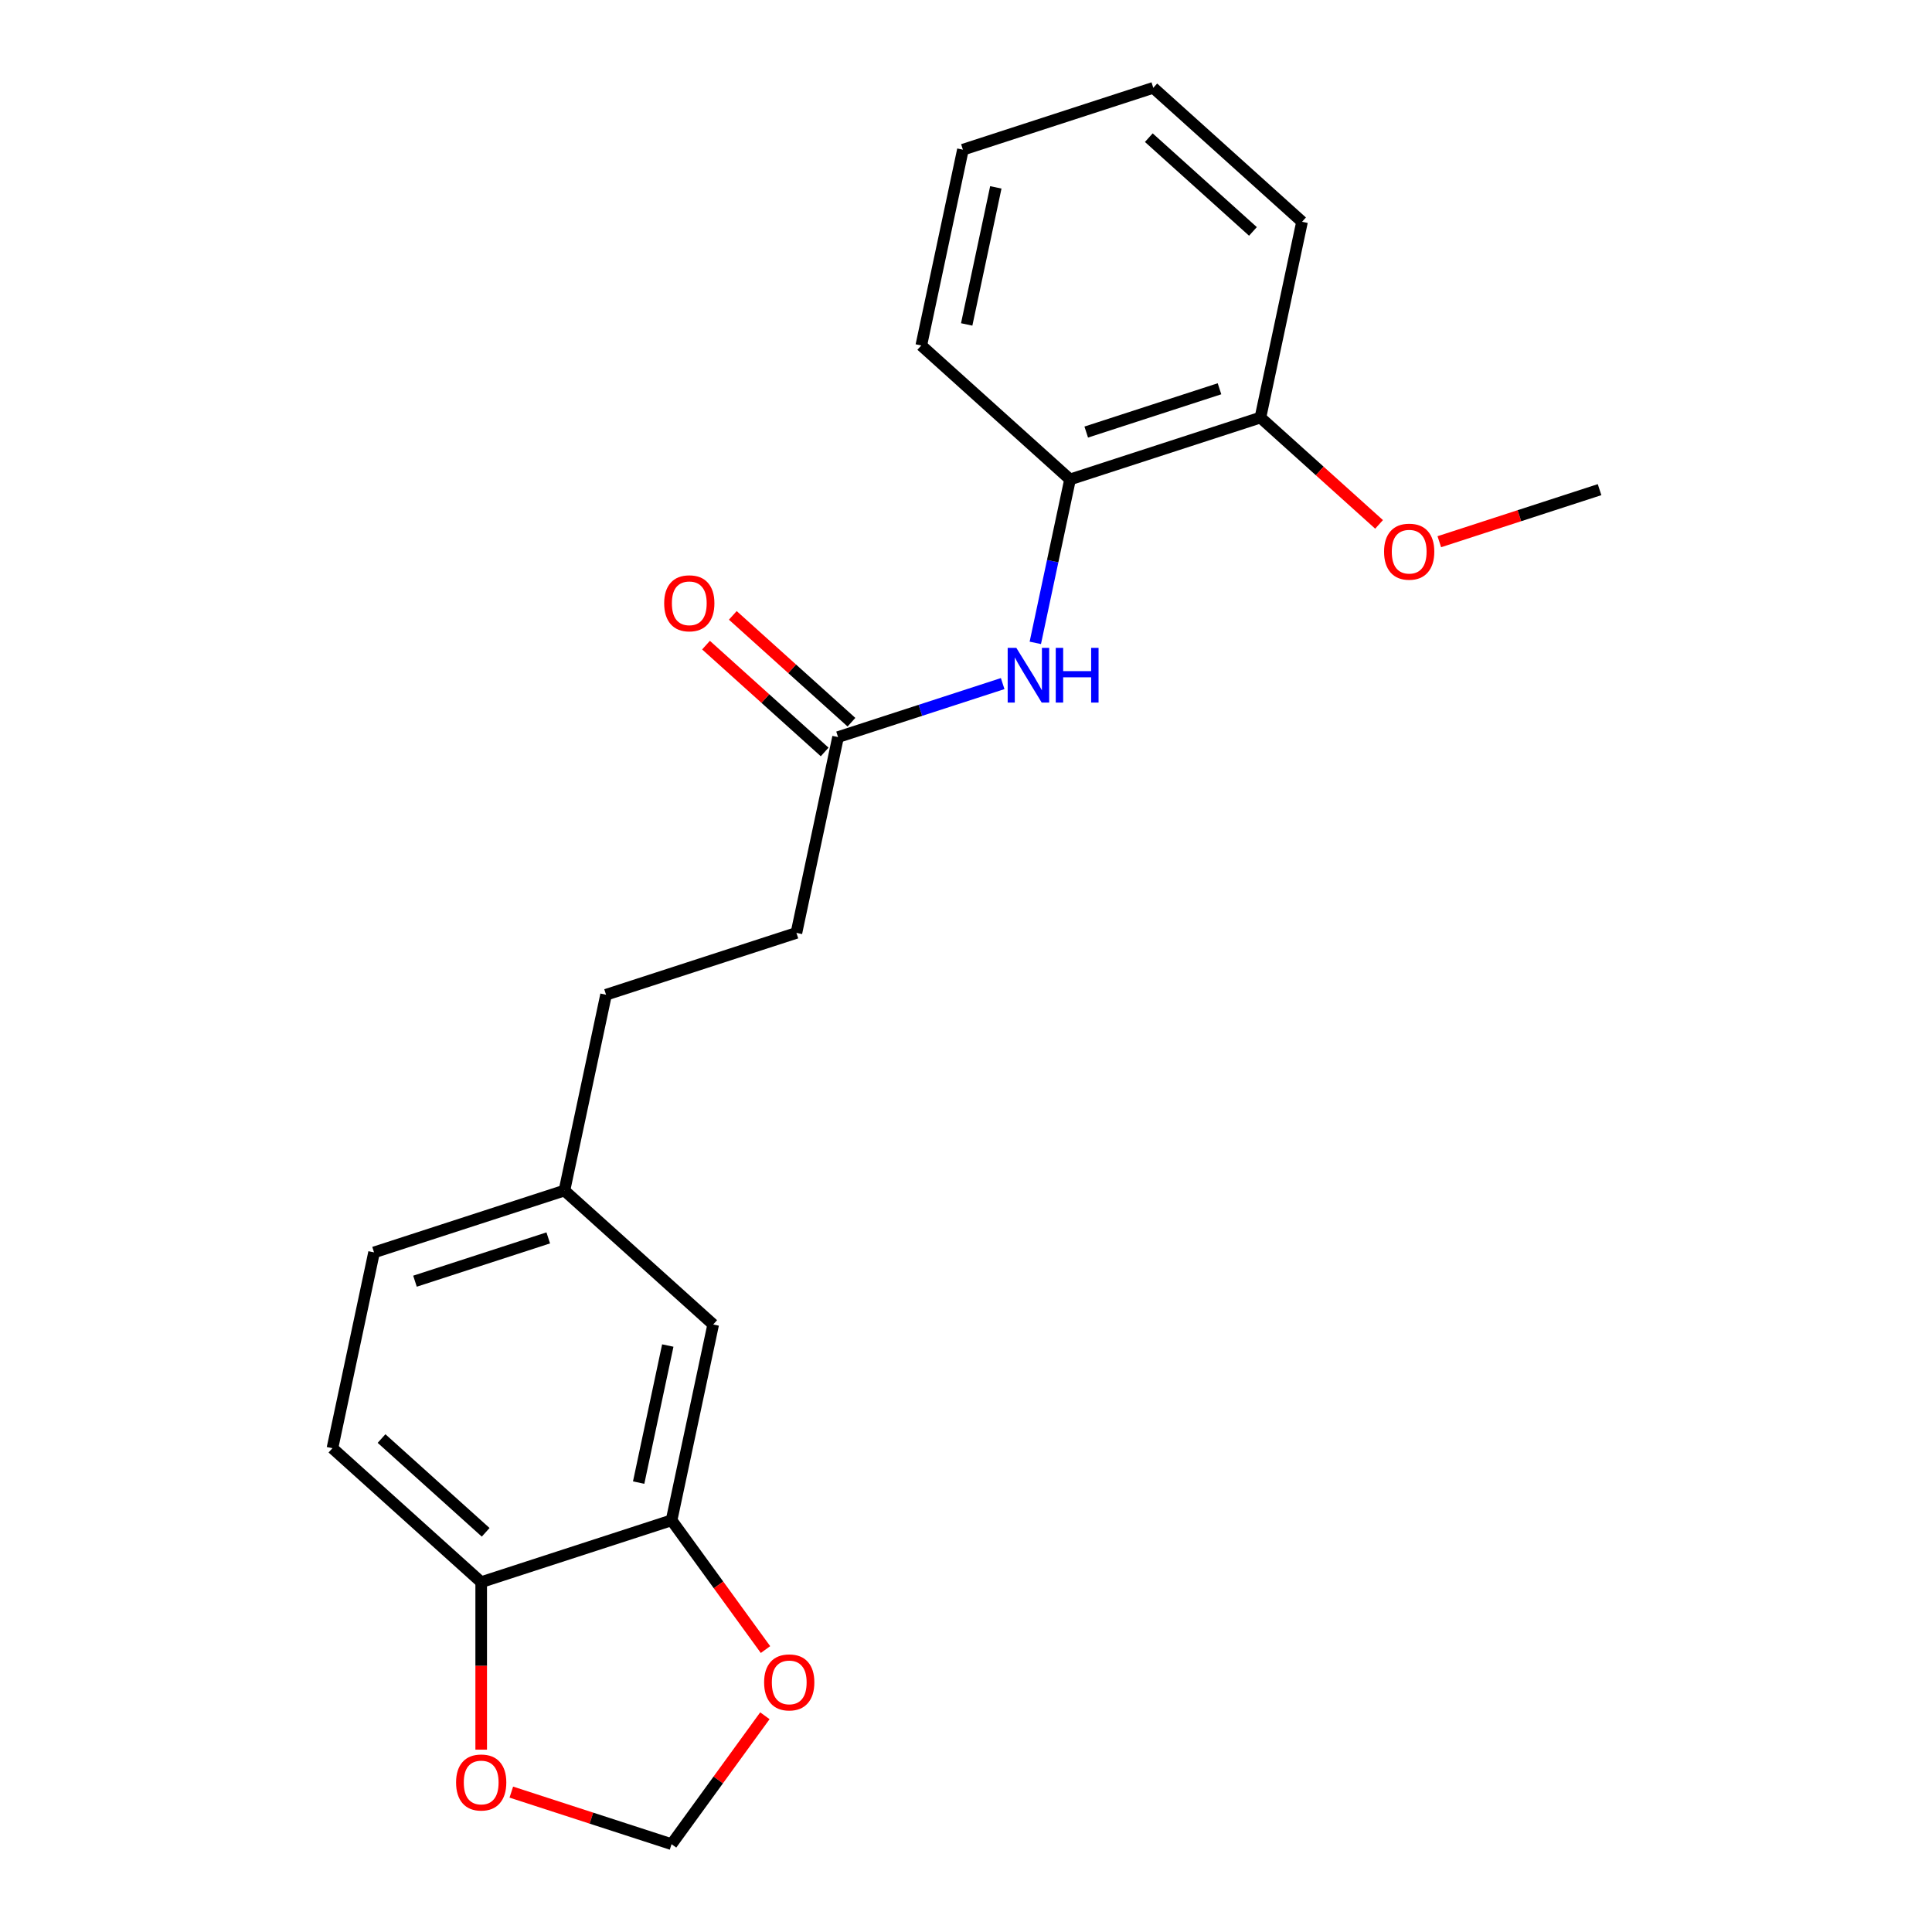 <?xml version='1.0' encoding='iso-8859-1'?>
<svg version='1.1' baseProfile='full'
              xmlns='http://www.w3.org/2000/svg'
                      xmlns:rdkit='http://www.rdkit.org/xml'
                      xmlns:xlink='http://www.w3.org/1999/xlink'
                  xml:space='preserve'
width='1000px' height='1000px' viewBox='0 0 1000 1000'>
<!-- END OF HEADER -->
<rect style='opacity:1.0;fill:#FFFFFF;stroke:none' width='1000' height='1000' x='0' y='0'> </rect>
<path class='bond-1' d='M 518.983,353.826 L 476.378,367.669' style='fill:none;fill-rule:evenodd;stroke:#0000FF;stroke-width:6px;stroke-linecap:butt;stroke-linejoin:miter;stroke-opacity:1' />
<path class='bond-1' d='M 476.378,367.669 L 433.773,381.512' style='fill:none;fill-rule:evenodd;stroke:#000000;stroke-width:6px;stroke-linecap:butt;stroke-linejoin:miter;stroke-opacity:1' />
<path class='bond-2' d='M 535.873,332.745 L 544.864,290.446' style='fill:none;fill-rule:evenodd;stroke:#0000FF;stroke-width:6px;stroke-linecap:butt;stroke-linejoin:miter;stroke-opacity:1' />
<path class='bond-2' d='M 544.864,290.446 L 553.855,248.148' style='fill:none;fill-rule:evenodd;stroke:#000000;stroke-width:6px;stroke-linecap:butt;stroke-linejoin:miter;stroke-opacity:1' />
<path class='bond-0' d='M 347.605,786.899 L 369.147,685.553' style='fill:none;fill-rule:evenodd;stroke:#000000;stroke-width:6px;stroke-linecap:butt;stroke-linejoin:miter;stroke-opacity:1' />
<path class='bond-0' d='M 330.567,767.389 L 345.647,696.446' style='fill:none;fill-rule:evenodd;stroke:#000000;stroke-width:6px;stroke-linecap:butt;stroke-linejoin:miter;stroke-opacity:1' />
<path class='bond-4' d='M 347.605,786.899 L 371.913,820.356' style='fill:none;fill-rule:evenodd;stroke:#000000;stroke-width:6px;stroke-linecap:butt;stroke-linejoin:miter;stroke-opacity:1' />
<path class='bond-4' d='M 371.913,820.356 L 396.22,853.812' style='fill:none;fill-rule:evenodd;stroke:#FF0000;stroke-width:6px;stroke-linecap:butt;stroke-linejoin:miter;stroke-opacity:1' />
<path class='bond-22' d='M 347.605,786.899 L 249.066,818.917' style='fill:none;fill-rule:evenodd;stroke:#000000;stroke-width:6px;stroke-linecap:butt;stroke-linejoin:miter;stroke-opacity:1' />
<path class='bond-9' d='M 440.706,373.813 L 410.002,346.167' style='fill:none;fill-rule:evenodd;stroke:#000000;stroke-width:6px;stroke-linecap:butt;stroke-linejoin:miter;stroke-opacity:1' />
<path class='bond-9' d='M 410.002,346.167 L 379.298,318.521' style='fill:none;fill-rule:evenodd;stroke:#FF0000;stroke-width:6px;stroke-linecap:butt;stroke-linejoin:miter;stroke-opacity:1' />
<path class='bond-9' d='M 426.84,389.212 L 396.136,361.566' style='fill:none;fill-rule:evenodd;stroke:#000000;stroke-width:6px;stroke-linecap:butt;stroke-linejoin:miter;stroke-opacity:1' />
<path class='bond-9' d='M 396.136,361.566 L 365.432,333.92' style='fill:none;fill-rule:evenodd;stroke:#FF0000;stroke-width:6px;stroke-linecap:butt;stroke-linejoin:miter;stroke-opacity:1' />
<path class='bond-12' d='M 433.773,381.512 L 412.231,482.859' style='fill:none;fill-rule:evenodd;stroke:#000000;stroke-width:6px;stroke-linecap:butt;stroke-linejoin:miter;stroke-opacity:1' />
<path class='bond-8' d='M 553.855,248.148 L 652.395,216.131' style='fill:none;fill-rule:evenodd;stroke:#000000;stroke-width:6px;stroke-linecap:butt;stroke-linejoin:miter;stroke-opacity:1' />
<path class='bond-8' d='M 562.232,223.637 L 631.21,201.225' style='fill:none;fill-rule:evenodd;stroke:#000000;stroke-width:6px;stroke-linecap:butt;stroke-linejoin:miter;stroke-opacity:1' />
<path class='bond-16' d='M 553.855,248.148 L 476.857,178.819' style='fill:none;fill-rule:evenodd;stroke:#000000;stroke-width:6px;stroke-linecap:butt;stroke-linejoin:miter;stroke-opacity:1' />
<path class='bond-3' d='M 249.066,818.917 L 172.068,749.588' style='fill:none;fill-rule:evenodd;stroke:#000000;stroke-width:6px;stroke-linecap:butt;stroke-linejoin:miter;stroke-opacity:1' />
<path class='bond-3' d='M 251.382,793.118 L 197.483,744.588' style='fill:none;fill-rule:evenodd;stroke:#000000;stroke-width:6px;stroke-linecap:butt;stroke-linejoin:miter;stroke-opacity:1' />
<path class='bond-5' d='M 249.066,818.917 L 249.066,862.267' style='fill:none;fill-rule:evenodd;stroke:#000000;stroke-width:6px;stroke-linecap:butt;stroke-linejoin:miter;stroke-opacity:1' />
<path class='bond-5' d='M 249.066,862.267 L 249.066,905.618' style='fill:none;fill-rule:evenodd;stroke:#FF0000;stroke-width:6px;stroke-linecap:butt;stroke-linejoin:miter;stroke-opacity:1' />
<path class='bond-6' d='M 395.901,888.073 L 371.753,921.309' style='fill:none;fill-rule:evenodd;stroke:#FF0000;stroke-width:6px;stroke-linecap:butt;stroke-linejoin:miter;stroke-opacity:1' />
<path class='bond-6' d='M 371.753,921.309 L 347.605,954.545' style='fill:none;fill-rule:evenodd;stroke:#000000;stroke-width:6px;stroke-linecap:butt;stroke-linejoin:miter;stroke-opacity:1' />
<path class='bond-23' d='M 264.656,927.594 L 306.131,941.069' style='fill:none;fill-rule:evenodd;stroke:#FF0000;stroke-width:6px;stroke-linecap:butt;stroke-linejoin:miter;stroke-opacity:1' />
<path class='bond-23' d='M 306.131,941.069 L 347.605,954.545' style='fill:none;fill-rule:evenodd;stroke:#000000;stroke-width:6px;stroke-linecap:butt;stroke-linejoin:miter;stroke-opacity:1' />
<path class='bond-7' d='M 369.147,685.553 L 292.149,616.223' style='fill:none;fill-rule:evenodd;stroke:#000000;stroke-width:6px;stroke-linecap:butt;stroke-linejoin:miter;stroke-opacity:1' />
<path class='bond-15' d='M 652.395,216.131 L 683.098,243.776' style='fill:none;fill-rule:evenodd;stroke:#000000;stroke-width:6px;stroke-linecap:butt;stroke-linejoin:miter;stroke-opacity:1' />
<path class='bond-15' d='M 683.098,243.776 L 713.802,271.422' style='fill:none;fill-rule:evenodd;stroke:#FF0000;stroke-width:6px;stroke-linecap:butt;stroke-linejoin:miter;stroke-opacity:1' />
<path class='bond-17' d='M 652.395,216.131 L 673.937,114.784' style='fill:none;fill-rule:evenodd;stroke:#000000;stroke-width:6px;stroke-linecap:butt;stroke-linejoin:miter;stroke-opacity:1' />
<path class='bond-10' d='M 172.068,749.588 L 193.61,648.241' style='fill:none;fill-rule:evenodd;stroke:#000000;stroke-width:6px;stroke-linecap:butt;stroke-linejoin:miter;stroke-opacity:1' />
<path class='bond-11' d='M 292.149,616.223 L 313.691,514.877' style='fill:none;fill-rule:evenodd;stroke:#000000;stroke-width:6px;stroke-linecap:butt;stroke-linejoin:miter;stroke-opacity:1' />
<path class='bond-13' d='M 292.149,616.223 L 193.61,648.241' style='fill:none;fill-rule:evenodd;stroke:#000000;stroke-width:6px;stroke-linecap:butt;stroke-linejoin:miter;stroke-opacity:1' />
<path class='bond-13' d='M 283.772,640.734 L 214.794,663.146' style='fill:none;fill-rule:evenodd;stroke:#000000;stroke-width:6px;stroke-linecap:butt;stroke-linejoin:miter;stroke-opacity:1' />
<path class='bond-14' d='M 412.231,482.859 L 313.691,514.877' style='fill:none;fill-rule:evenodd;stroke:#000000;stroke-width:6px;stroke-linecap:butt;stroke-linejoin:miter;stroke-opacity:1' />
<path class='bond-18' d='M 744.983,280.394 L 786.458,266.918' style='fill:none;fill-rule:evenodd;stroke:#FF0000;stroke-width:6px;stroke-linecap:butt;stroke-linejoin:miter;stroke-opacity:1' />
<path class='bond-18' d='M 786.458,266.918 L 827.932,253.442' style='fill:none;fill-rule:evenodd;stroke:#000000;stroke-width:6px;stroke-linecap:butt;stroke-linejoin:miter;stroke-opacity:1' />
<path class='bond-19' d='M 476.857,178.819 L 498.399,77.472' style='fill:none;fill-rule:evenodd;stroke:#000000;stroke-width:6px;stroke-linecap:butt;stroke-linejoin:miter;stroke-opacity:1' />
<path class='bond-19' d='M 500.358,167.925 L 515.437,96.983' style='fill:none;fill-rule:evenodd;stroke:#000000;stroke-width:6px;stroke-linecap:butt;stroke-linejoin:miter;stroke-opacity:1' />
<path class='bond-21' d='M 673.937,114.784 L 596.939,45.455' style='fill:none;fill-rule:evenodd;stroke:#000000;stroke-width:6px;stroke-linecap:butt;stroke-linejoin:miter;stroke-opacity:1' />
<path class='bond-21' d='M 648.521,119.784 L 594.622,71.254' style='fill:none;fill-rule:evenodd;stroke:#000000;stroke-width:6px;stroke-linecap:butt;stroke-linejoin:miter;stroke-opacity:1' />
<path class='bond-20' d='M 498.399,77.472 L 596.939,45.455' style='fill:none;fill-rule:evenodd;stroke:#000000;stroke-width:6px;stroke-linecap:butt;stroke-linejoin:miter;stroke-opacity:1' />
<path  class='atom-0' d='M 526.053 335.335
L 535.333 350.335
Q 536.253 351.815, 537.733 354.495
Q 539.213 357.175, 539.293 357.335
L 539.293 335.335
L 543.053 335.335
L 543.053 363.655
L 539.173 363.655
L 529.213 347.255
Q 528.053 345.335, 526.813 343.135
Q 525.613 340.935, 525.253 340.255
L 525.253 363.655
L 521.573 363.655
L 521.573 335.335
L 526.053 335.335
' fill='#0000FF'/>
<path  class='atom-0' d='M 546.453 335.335
L 550.293 335.335
L 550.293 347.375
L 564.773 347.375
L 564.773 335.335
L 568.613 335.335
L 568.613 363.655
L 564.773 363.655
L 564.773 350.575
L 550.293 350.575
L 550.293 363.655
L 546.453 363.655
L 546.453 335.335
' fill='#0000FF'/>
<path  class='atom-5' d='M 395.506 870.802
Q 395.506 864.002, 398.866 860.202
Q 402.226 856.402, 408.506 856.402
Q 414.786 856.402, 418.146 860.202
Q 421.506 864.002, 421.506 870.802
Q 421.506 877.682, 418.106 881.602
Q 414.706 885.482, 408.506 885.482
Q 402.266 885.482, 398.866 881.602
Q 395.506 877.722, 395.506 870.802
M 408.506 882.282
Q 412.826 882.282, 415.146 879.402
Q 417.506 876.482, 417.506 870.802
Q 417.506 865.242, 415.146 862.442
Q 412.826 859.602, 408.506 859.602
Q 404.186 859.602, 401.826 862.402
Q 399.506 865.202, 399.506 870.802
Q 399.506 876.522, 401.826 879.402
Q 404.186 882.282, 408.506 882.282
' fill='#FF0000'/>
<path  class='atom-6' d='M 236.066 922.608
Q 236.066 915.808, 239.426 912.008
Q 242.786 908.208, 249.066 908.208
Q 255.346 908.208, 258.706 912.008
Q 262.066 915.808, 262.066 922.608
Q 262.066 929.488, 258.666 933.408
Q 255.266 937.288, 249.066 937.288
Q 242.826 937.288, 239.426 933.408
Q 236.066 929.528, 236.066 922.608
M 249.066 934.088
Q 253.386 934.088, 255.706 931.208
Q 258.066 928.288, 258.066 922.608
Q 258.066 917.048, 255.706 914.248
Q 253.386 911.408, 249.066 911.408
Q 244.746 911.408, 242.386 914.208
Q 240.066 917.008, 240.066 922.608
Q 240.066 928.328, 242.386 931.208
Q 244.746 934.088, 249.066 934.088
' fill='#FF0000'/>
<path  class='atom-10' d='M 343.775 312.263
Q 343.775 305.463, 347.135 301.663
Q 350.495 297.863, 356.775 297.863
Q 363.055 297.863, 366.415 301.663
Q 369.775 305.463, 369.775 312.263
Q 369.775 319.143, 366.375 323.063
Q 362.975 326.943, 356.775 326.943
Q 350.535 326.943, 347.135 323.063
Q 343.775 319.183, 343.775 312.263
M 356.775 323.743
Q 361.095 323.743, 363.415 320.863
Q 365.775 317.943, 365.775 312.263
Q 365.775 306.703, 363.415 303.903
Q 361.095 301.063, 356.775 301.063
Q 352.455 301.063, 350.095 303.863
Q 347.775 306.663, 347.775 312.263
Q 347.775 317.983, 350.095 320.863
Q 352.455 323.743, 356.775 323.743
' fill='#FF0000'/>
<path  class='atom-16' d='M 716.393 285.54
Q 716.393 278.74, 719.753 274.94
Q 723.113 271.14, 729.393 271.14
Q 735.673 271.14, 739.033 274.94
Q 742.393 278.74, 742.393 285.54
Q 742.393 292.42, 738.993 296.34
Q 735.593 300.22, 729.393 300.22
Q 723.153 300.22, 719.753 296.34
Q 716.393 292.46, 716.393 285.54
M 729.393 297.02
Q 733.713 297.02, 736.033 294.14
Q 738.393 291.22, 738.393 285.54
Q 738.393 279.98, 736.033 277.18
Q 733.713 274.34, 729.393 274.34
Q 725.073 274.34, 722.713 277.14
Q 720.393 279.94, 720.393 285.54
Q 720.393 291.26, 722.713 294.14
Q 725.073 297.02, 729.393 297.02
' fill='#FF0000'/>
</svg>
